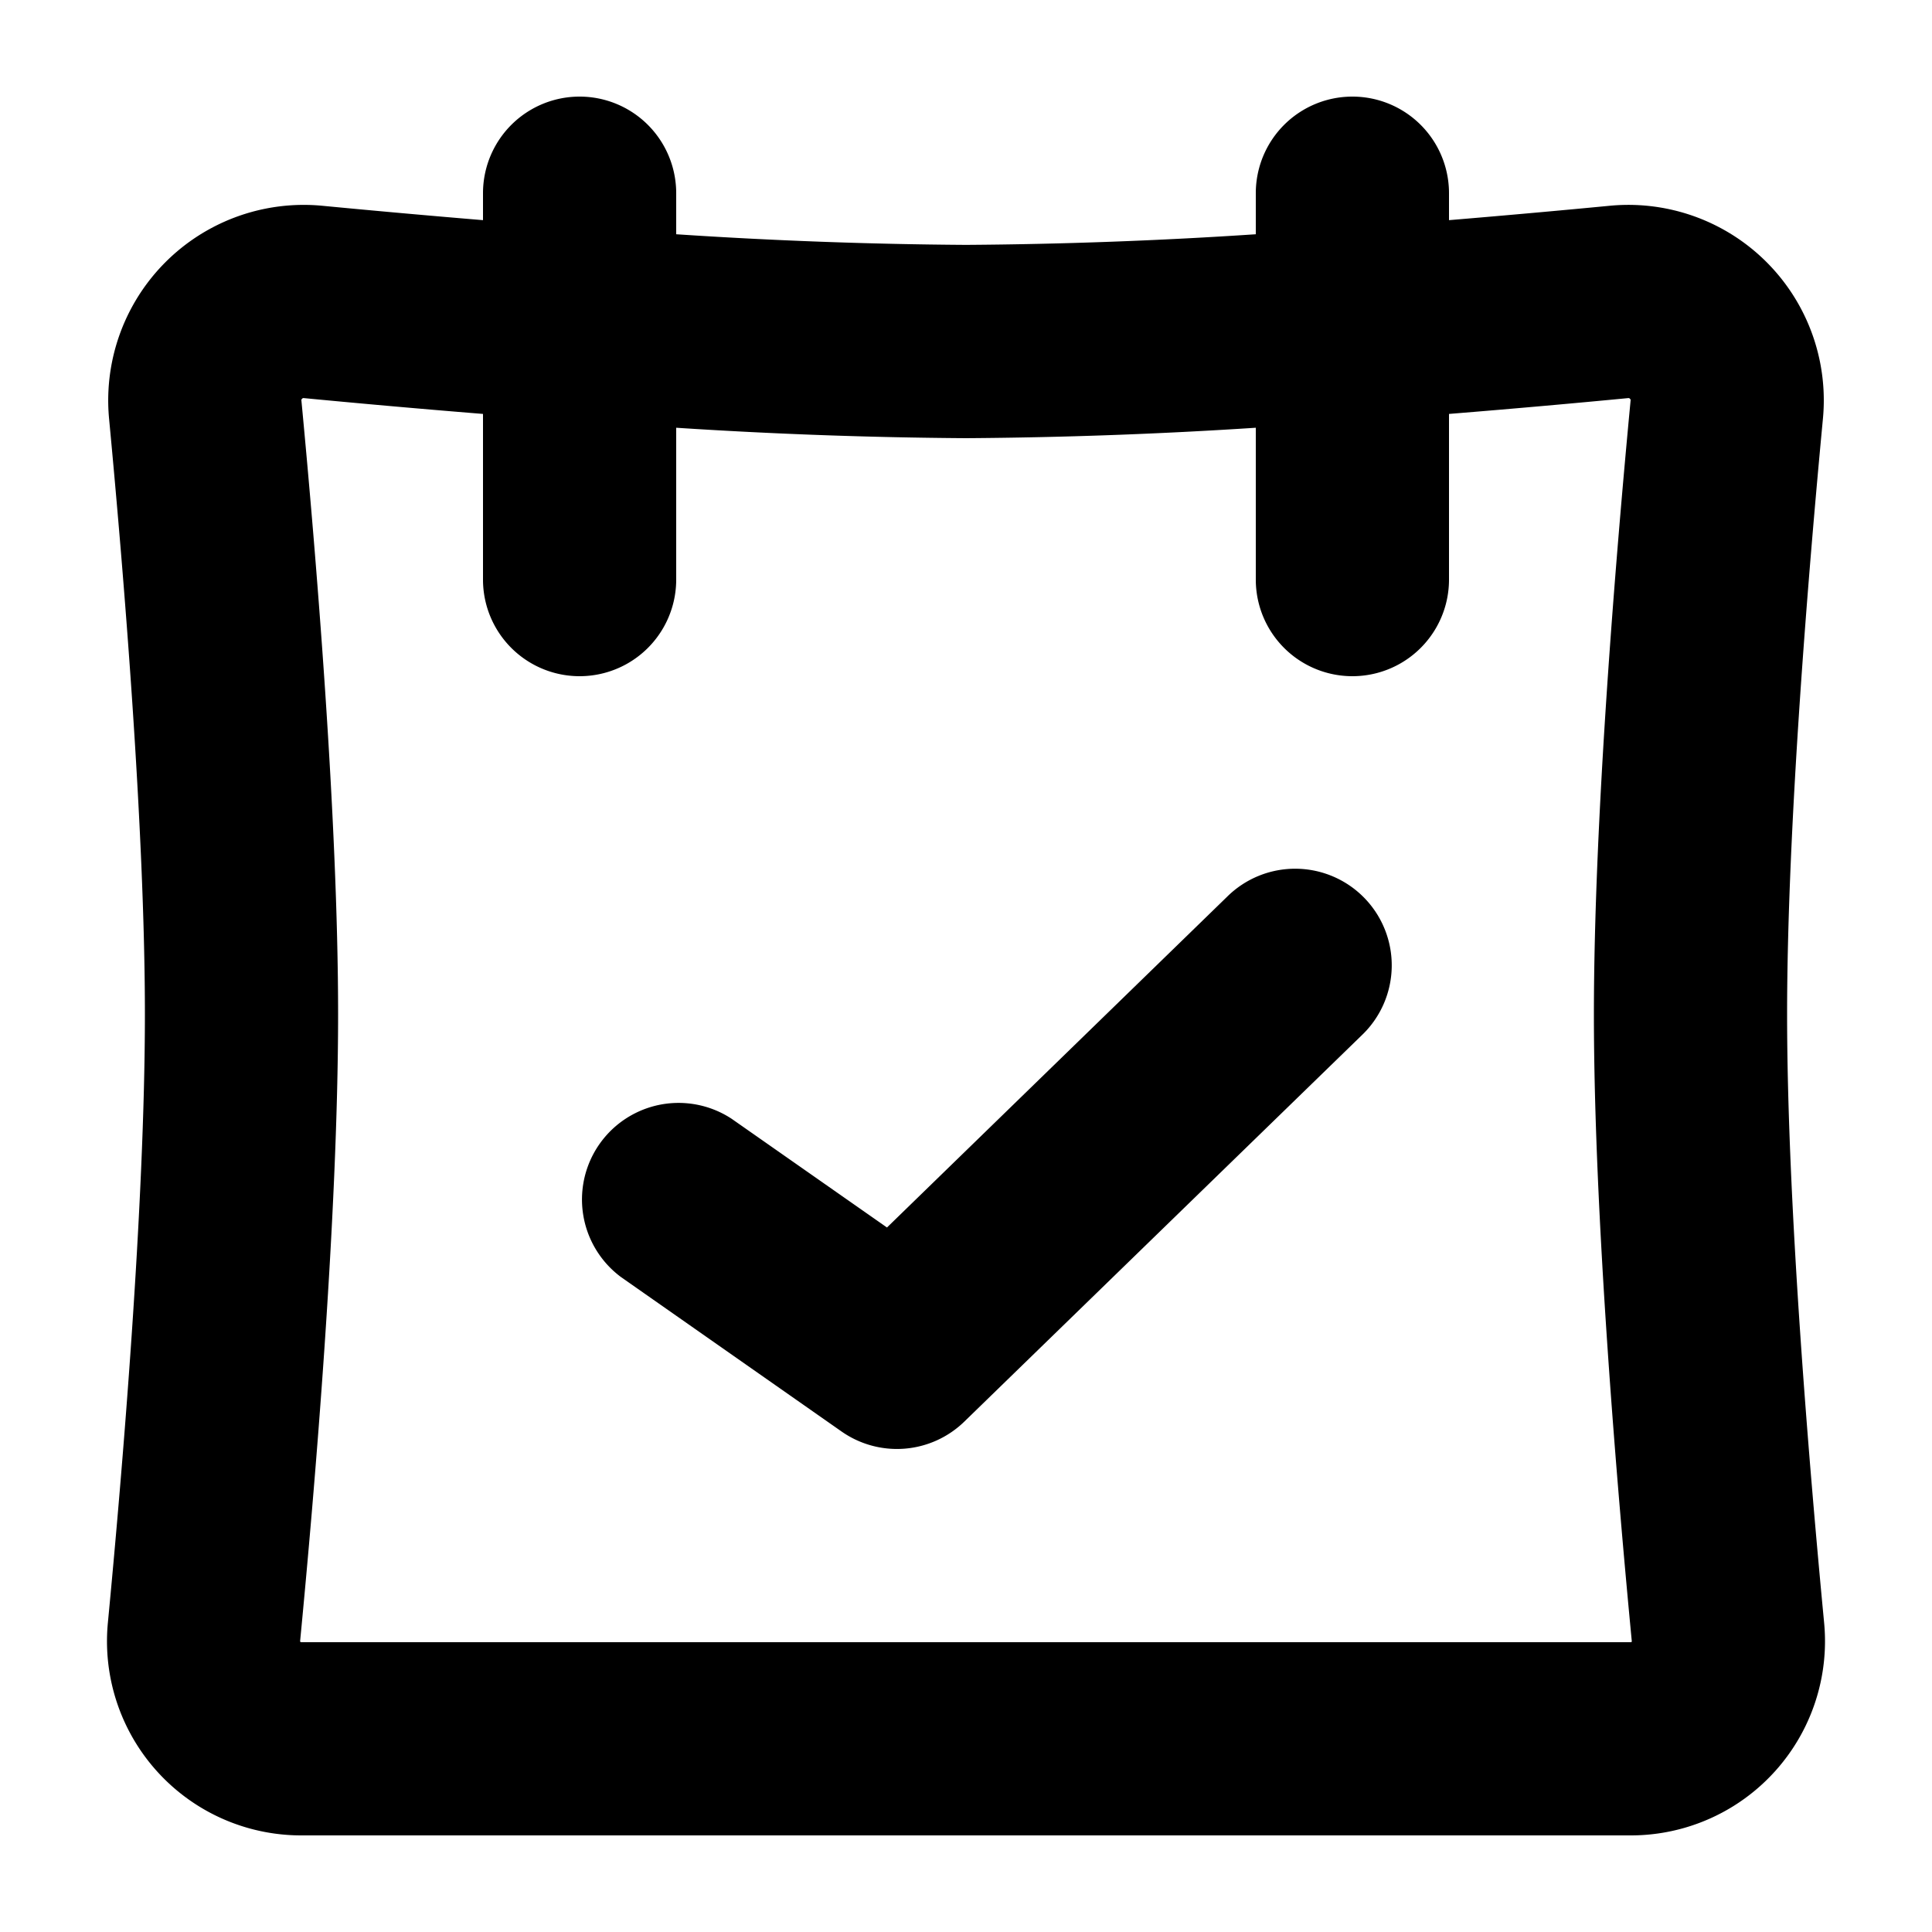 <?xml version="1.0" encoding="utf-8"?>
<svg width="800px" height="800px" viewBox="0 0 20 20" xmlns="http://www.w3.org/2000/svg" fill="none">
  <path fill="#000000" fill-rule="evenodd" d="M7 2a1 1 0 00-2 0v.279c-.625-.052-1.196-.104-1.665-.149a2.024 2.024 0 00-2.206 2.203c.148 1.563.371 4.244.371 6.167 0 1.978-.236 4.757-.383 6.296A2.01 2.01 0 003.115 19h13.77a2.01 2.01 0 001.998-2.204c-.147-1.54-.383-4.318-.383-6.296 0-1.923.223-4.604.371-6.167a2.023 2.023 0 00-2.206-2.203c-.469.045-1.04.097-1.665.149V2a1 1 0 10-2 0v.425a50.22 50.22 0 01-3 .11 50.22 50.22 0 01-3-.11V2zm6 4V4.428a51.275 51.275 0 01-3 .108 51.34 51.34 0 01-3-.108V6a1 1 0 01-2 0V4.285c-.705-.057-1.345-.115-1.856-.164h-.007a.03.03 0 00-.01.007.028.028 0 00-.007.01v.006c.148 1.562.38 4.328.38 6.356 0 2.085-.245 4.95-.393 6.487v.005a.017.017 0 00.007.008h13.772a.017.017 0 00.006-.006v-.007c-.147-1.537-.392-4.402-.392-6.487 0-2.028.232-4.794.38-6.356v-.007a.028.028 0 00-.007-.009.028.028 0 00-.01-.007h-.007c-.51.049-1.15.107-1.856.164V6a1 1 0 11-2 0zm1.097 4.717a1 1 0 10-1.394-1.434l-3.521 3.424-1.609-1.126a1 1 0 00-1.146 1.638l2.285 1.6a1 1 0 001.27-.102l4.115-4z"/>
</svg>